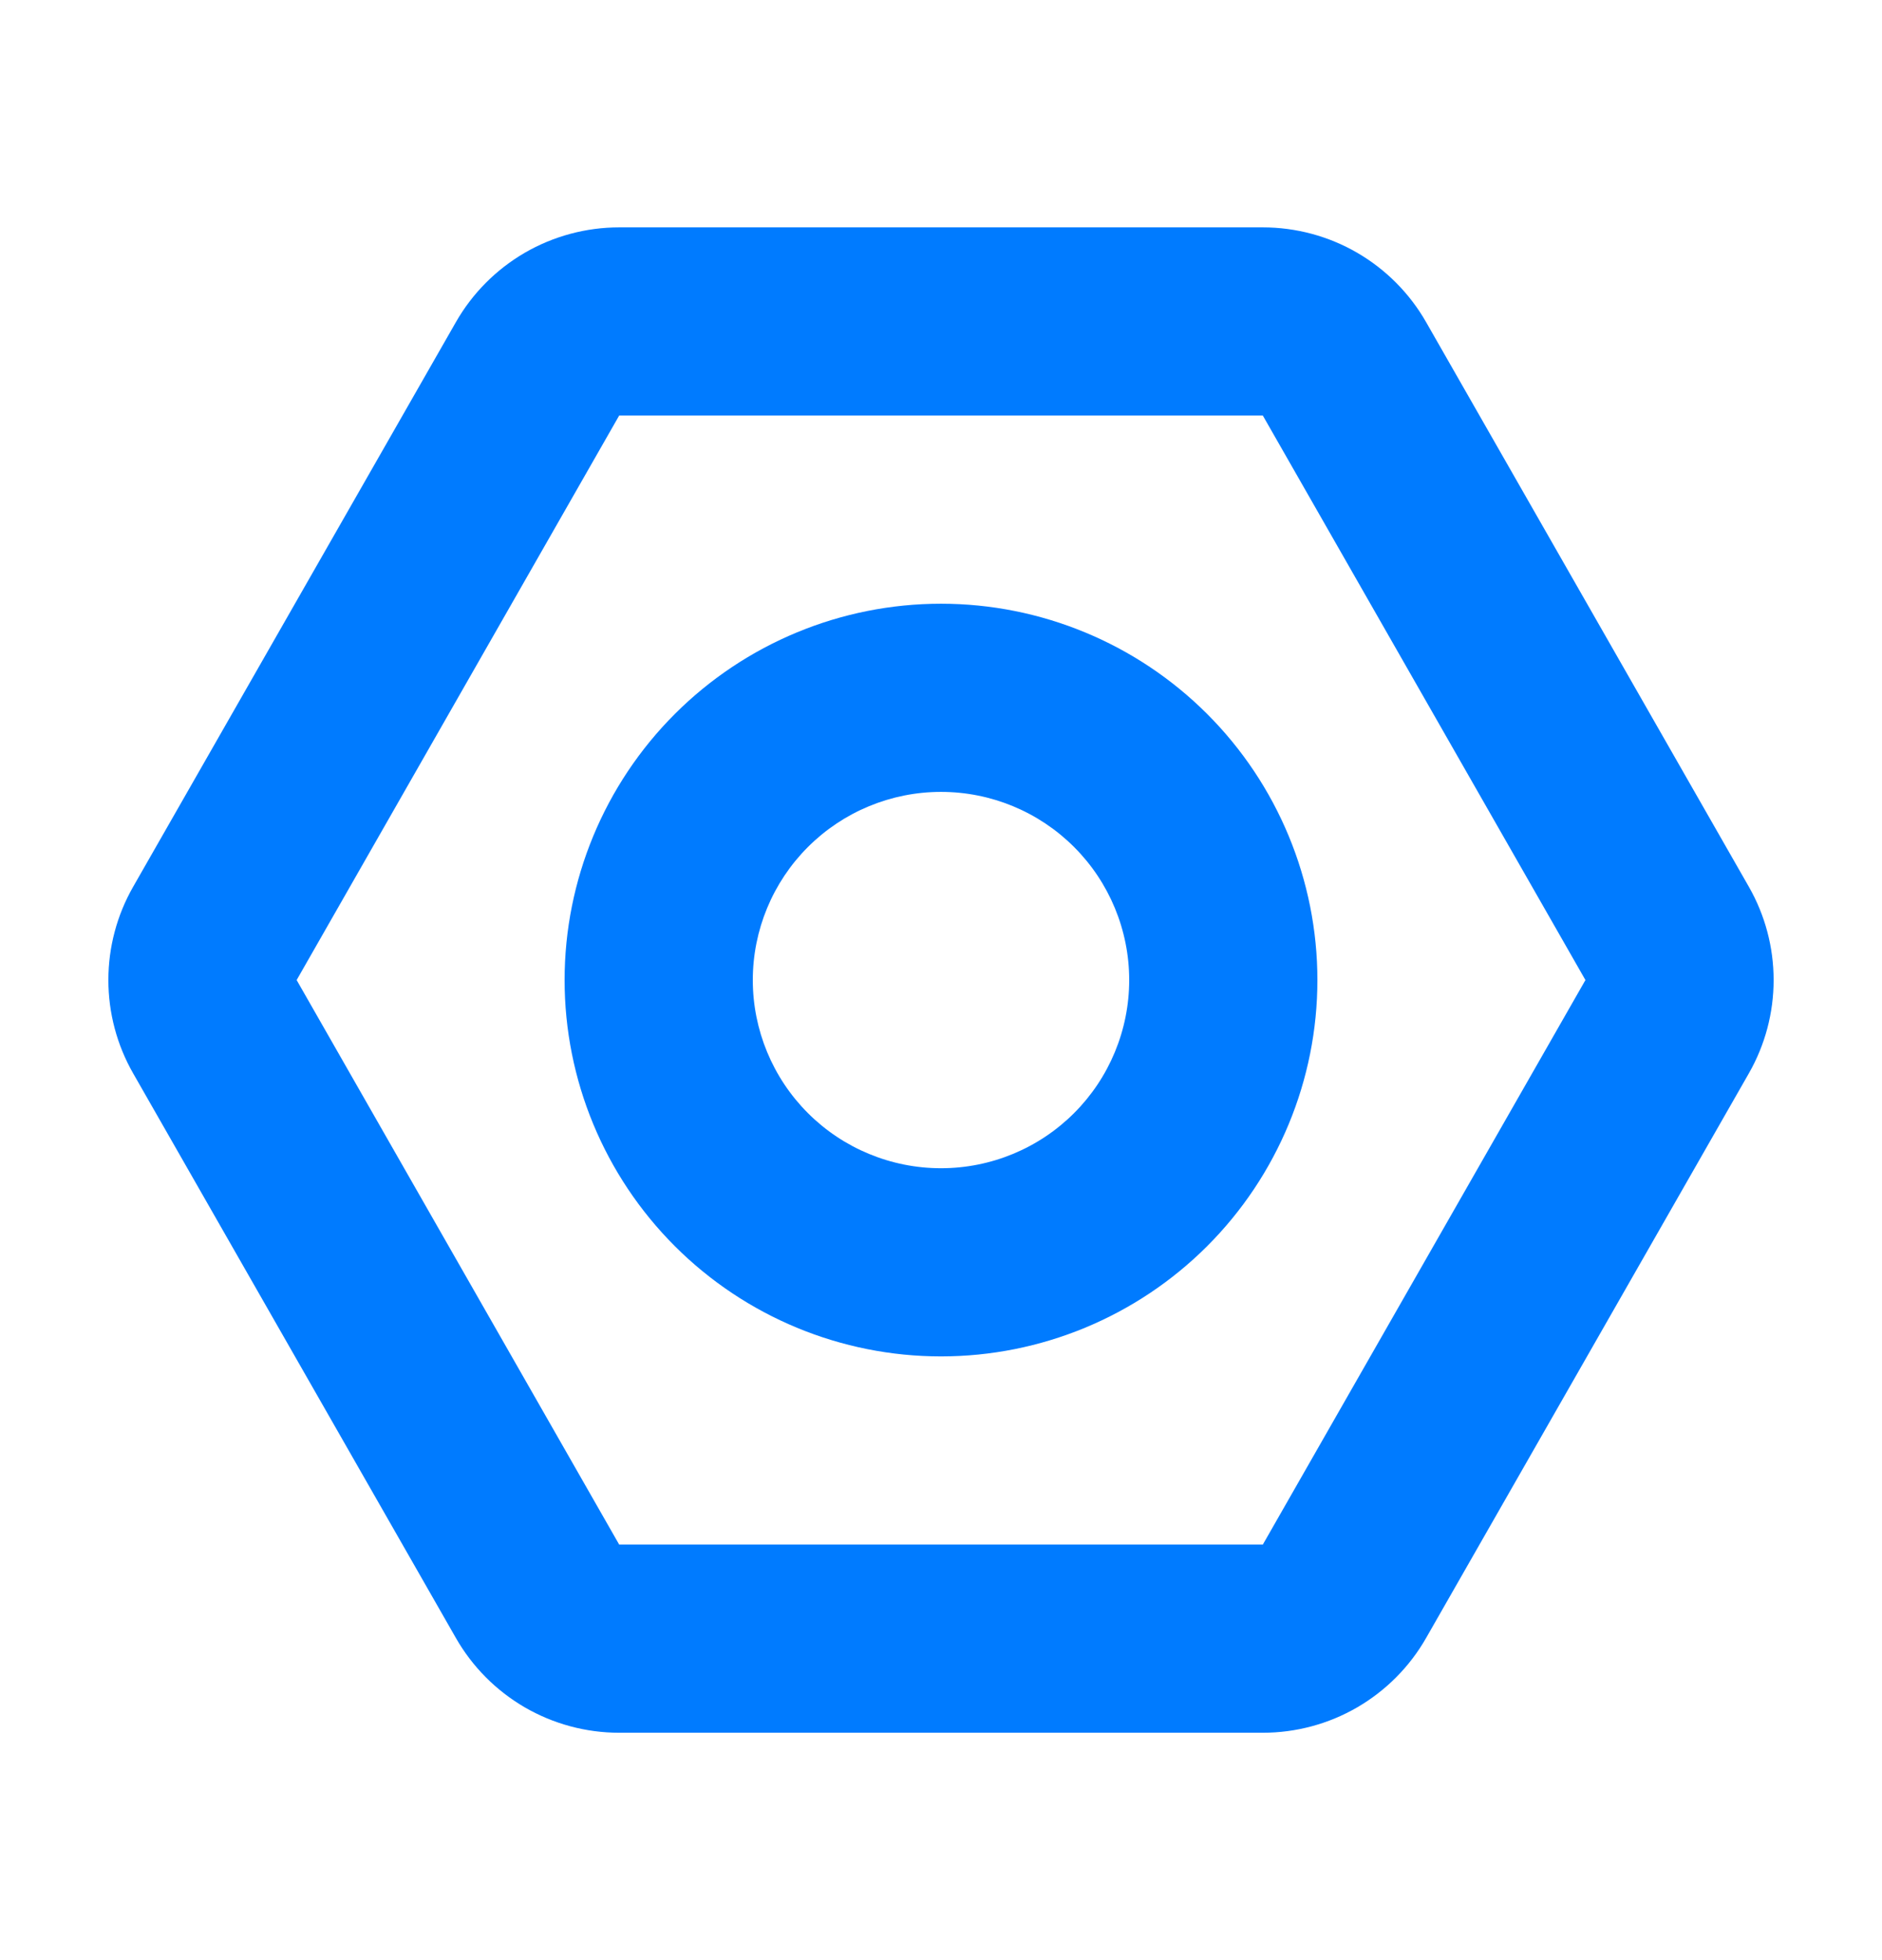 <svg width="24" height="25" viewBox="0 0 24 25" fill="none" xmlns="http://www.w3.org/2000/svg">
<g id="pepicons-pop:nut">
<g id="Group">
<path id="Vector" fill-rule="evenodd" clip-rule="evenodd" d="M18.187 20.89C17.977 21.258 17.674 21.563 17.308 21.776C16.943 21.988 16.527 22.1 16.104 22.1H7.896C7.473 22.1 7.058 21.988 6.692 21.776C6.326 21.563 6.023 21.258 5.813 20.89L1.698 13.69C1.491 13.328 1.382 12.918 1.382 12.5C1.382 12.082 1.491 11.672 1.698 11.31L5.813 4.11C6.023 3.742 6.326 3.437 6.692 3.224C7.058 3.012 7.473 2.9 7.896 2.9H16.104C16.527 2.9 16.943 3.012 17.308 3.224C17.674 3.437 17.977 3.742 18.187 4.11L22.302 11.31C22.509 11.672 22.618 12.082 22.618 12.5C22.618 12.918 22.509 13.328 22.302 13.69L18.187 20.89ZM7.896 19.7H16.104L20.218 12.5L16.104 5.3H7.896L3.783 12.5L7.896 19.7Z" fill="#007BFF"/>
<path id="Vector_2" fill-rule="evenodd" clip-rule="evenodd" d="M12 10.1C11.364 10.1 10.753 10.353 10.303 10.803C9.853 11.253 9.6 11.864 9.6 12.5C9.6 13.136 9.853 13.747 10.303 14.197C10.753 14.647 11.364 14.9 12 14.9C12.637 14.9 13.247 14.647 13.697 14.197C14.147 13.747 14.4 13.136 14.4 12.5C14.4 11.864 14.147 11.253 13.697 10.803C13.247 10.353 12.637 10.1 12 10.1ZM7.2 12.5C7.2 11.227 7.706 10.006 8.606 9.106C9.506 8.206 10.727 7.7 12 7.7C13.273 7.7 14.494 8.206 15.394 9.106C16.294 10.006 16.8 11.227 16.8 12.5C16.8 13.773 16.294 14.994 15.394 15.894C14.494 16.794 13.273 17.3 12 17.3C10.727 17.3 9.506 16.794 8.606 15.894C7.706 14.994 7.2 13.773 7.2 12.5Z" fill="#007BFF"/>
</g>
</g>
</svg>
